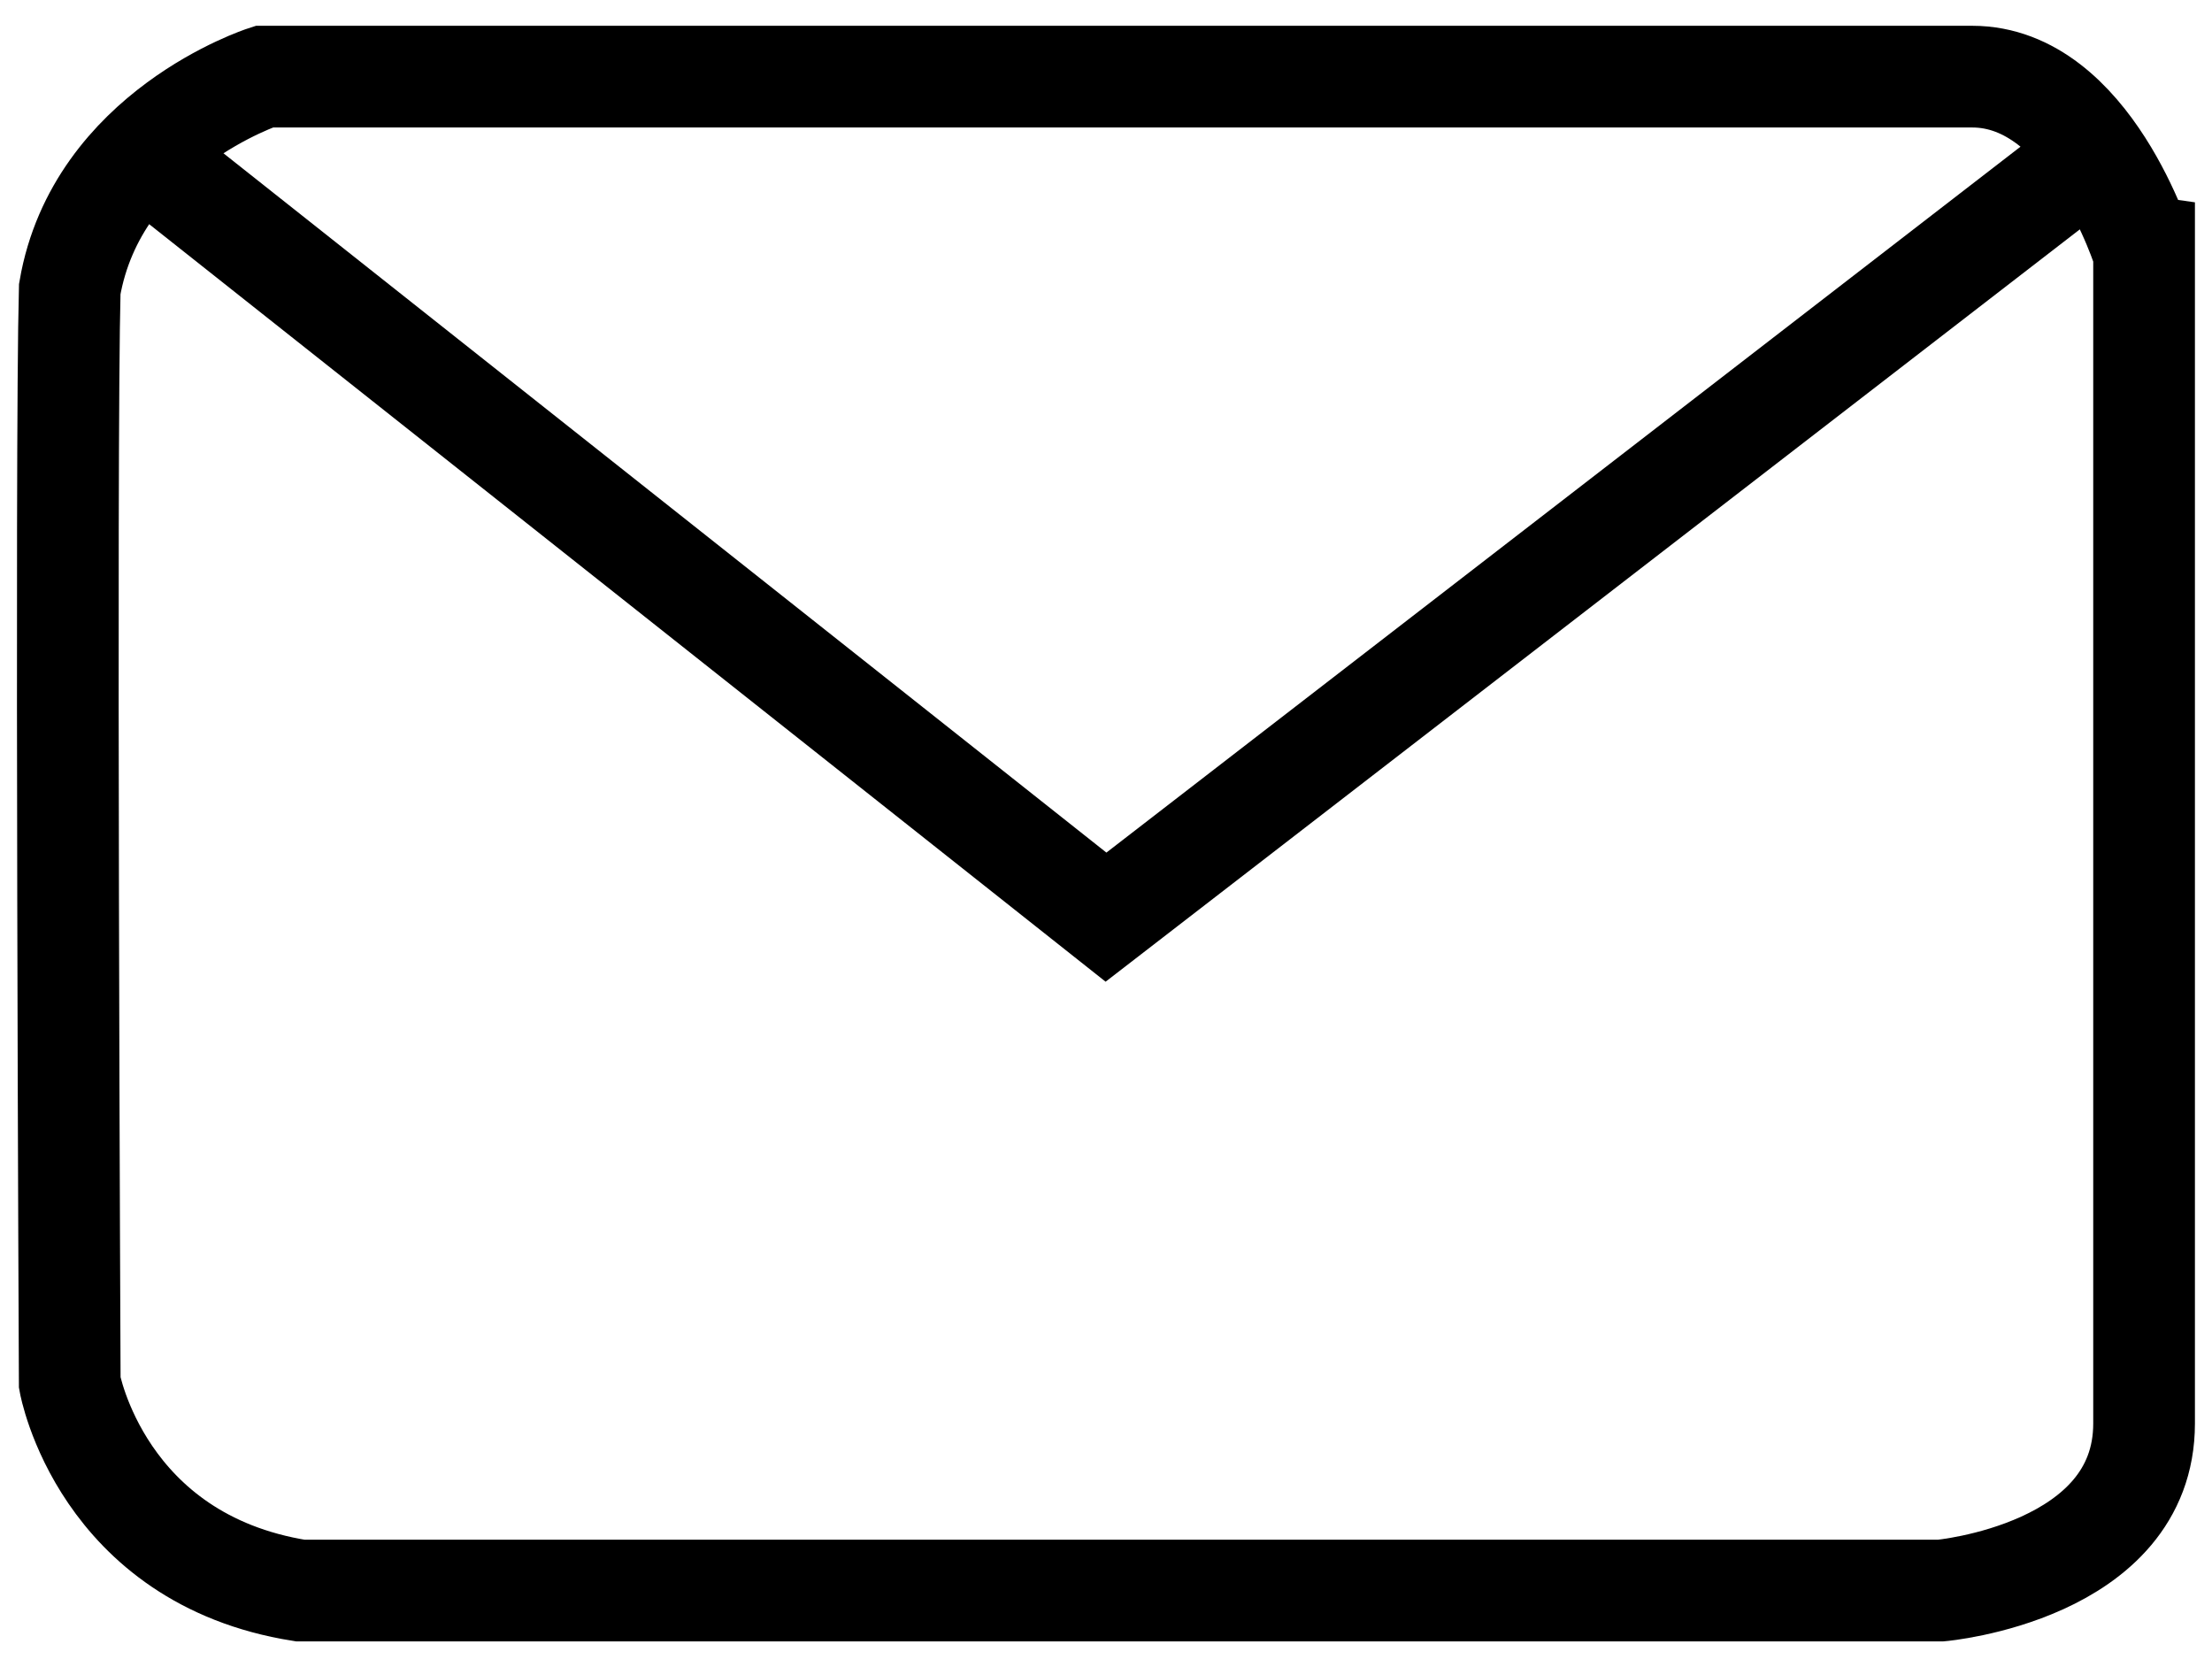 <?xml version="1.0" encoding="utf-8"?>
<!-- Generator: Adobe Illustrator 22.0.0, SVG Export Plug-In . SVG Version: 6.00 Build 0)  -->
<svg version="1.1" id="Calque_1" xmlns="http://www.w3.org/2000/svg" xmlns:xlink="http://www.w3.org/1999/xlink" x="0px" y="0px"
	 viewBox="0 0 609 459" style="enable-background:new 0 0 609 459;" xml:space="preserve">
<style type="text/css">
	.st0{fill:none;stroke:#000000;stroke-width:28;stroke-miterlimit:10;}
</style>
<g>
	<path class="st0" d="M543,21.1H72.7c0,0-46,14.9-53.5,58.5c-1.2,44.8,0,301.1,0,301.1s8.7,48.5,63.5,57.2c53.5,0,451.6,0,451.6,0
		s56-5,56-46s0-322.2,0-322.2S575.4,21.1,543,21.1z"/>
	<polyline class="st0" points="39.1,42.3 304.5,252.5 576.7,42.3 	"/>
</g>
</svg>
